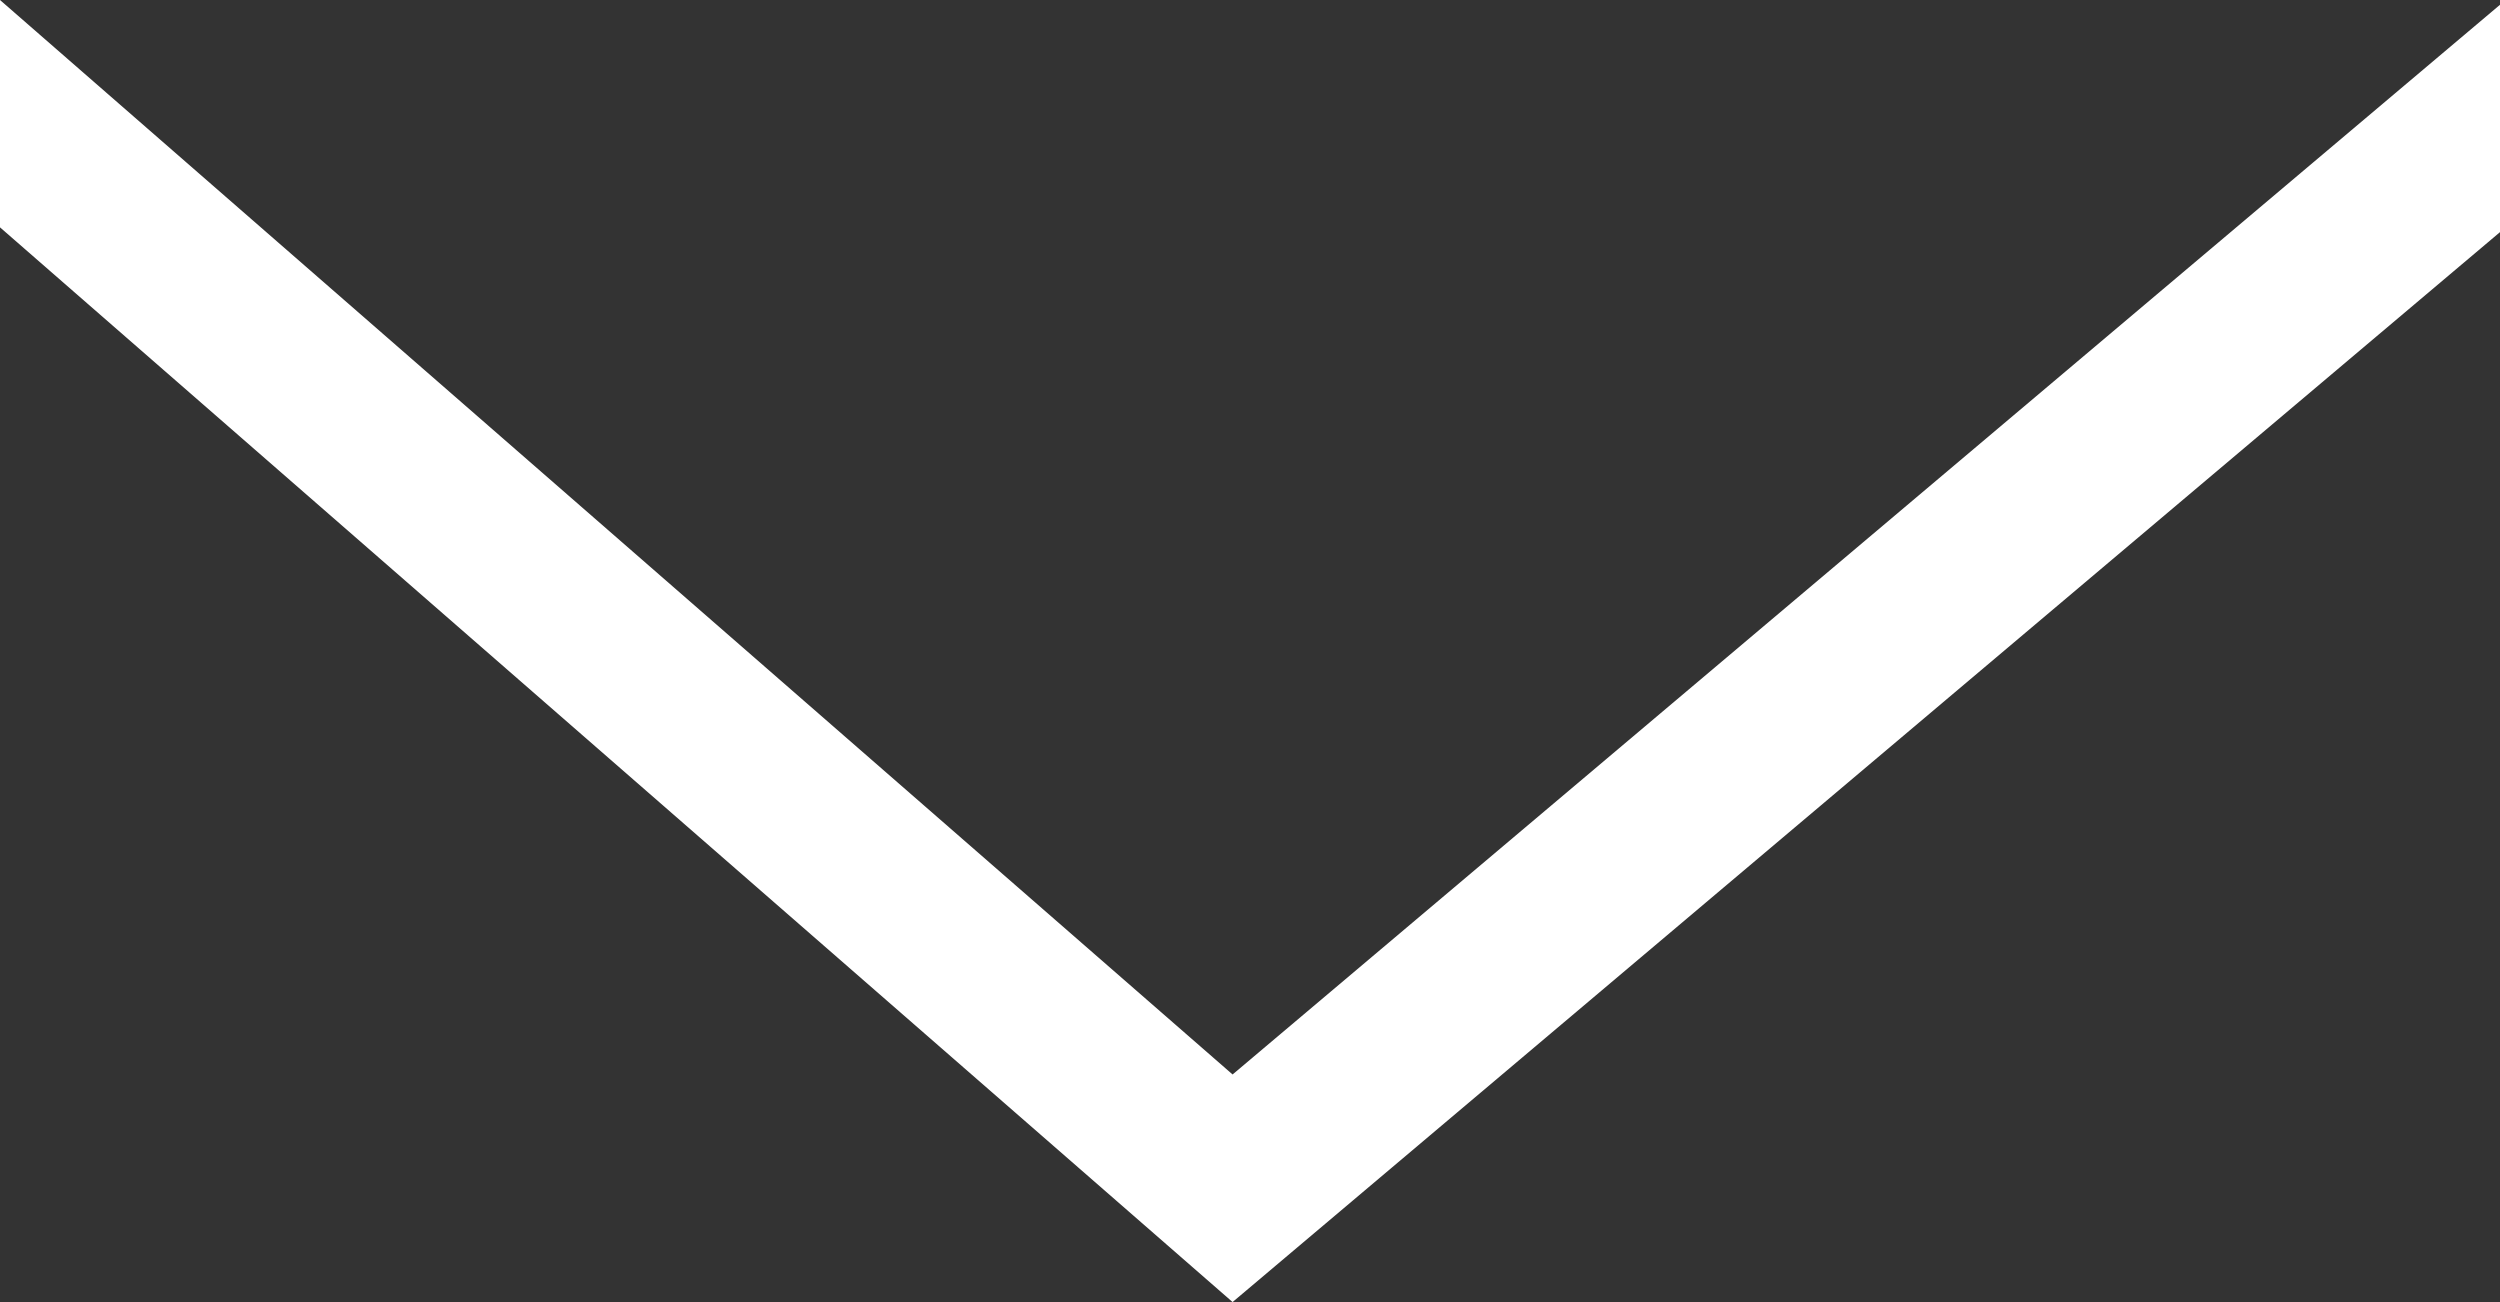 <?xml version="1.0" encoding="utf-8"?>
<!-- Generator: Adobe Illustrator 16.0.4, SVG Export Plug-In . SVG Version: 6.00 Build 0)  -->
<!DOCTYPE svg PUBLIC "-//W3C//DTD SVG 1.1//EN" "http://www.w3.org/Graphics/SVG/1.1/DTD/svg11.dtd">
<svg version="1.1" id="Layer_1" xmlns="http://www.w3.org/2000/svg" xmlns:xlink="http://www.w3.org/1999/xlink" x="0px" y="0px"
	 width="33px" height="17.187px" viewBox="-50.699 7.907 33 17.187" enable-background="new -50.699 7.907 33 17.187"
	 xml:space="preserve">
<rect x="-50.699" y="7.907" width="33" height="17.187" fill="#333333" stroke="none"/>
<g>
	<polygon fill="#FFFFFF" points="-34.429,25.094 -17.699,10.971 -17.699,7.97 -34.429,22.09 -50.699,7.907 -50.699,10.908 	"/>
</g>
</svg>